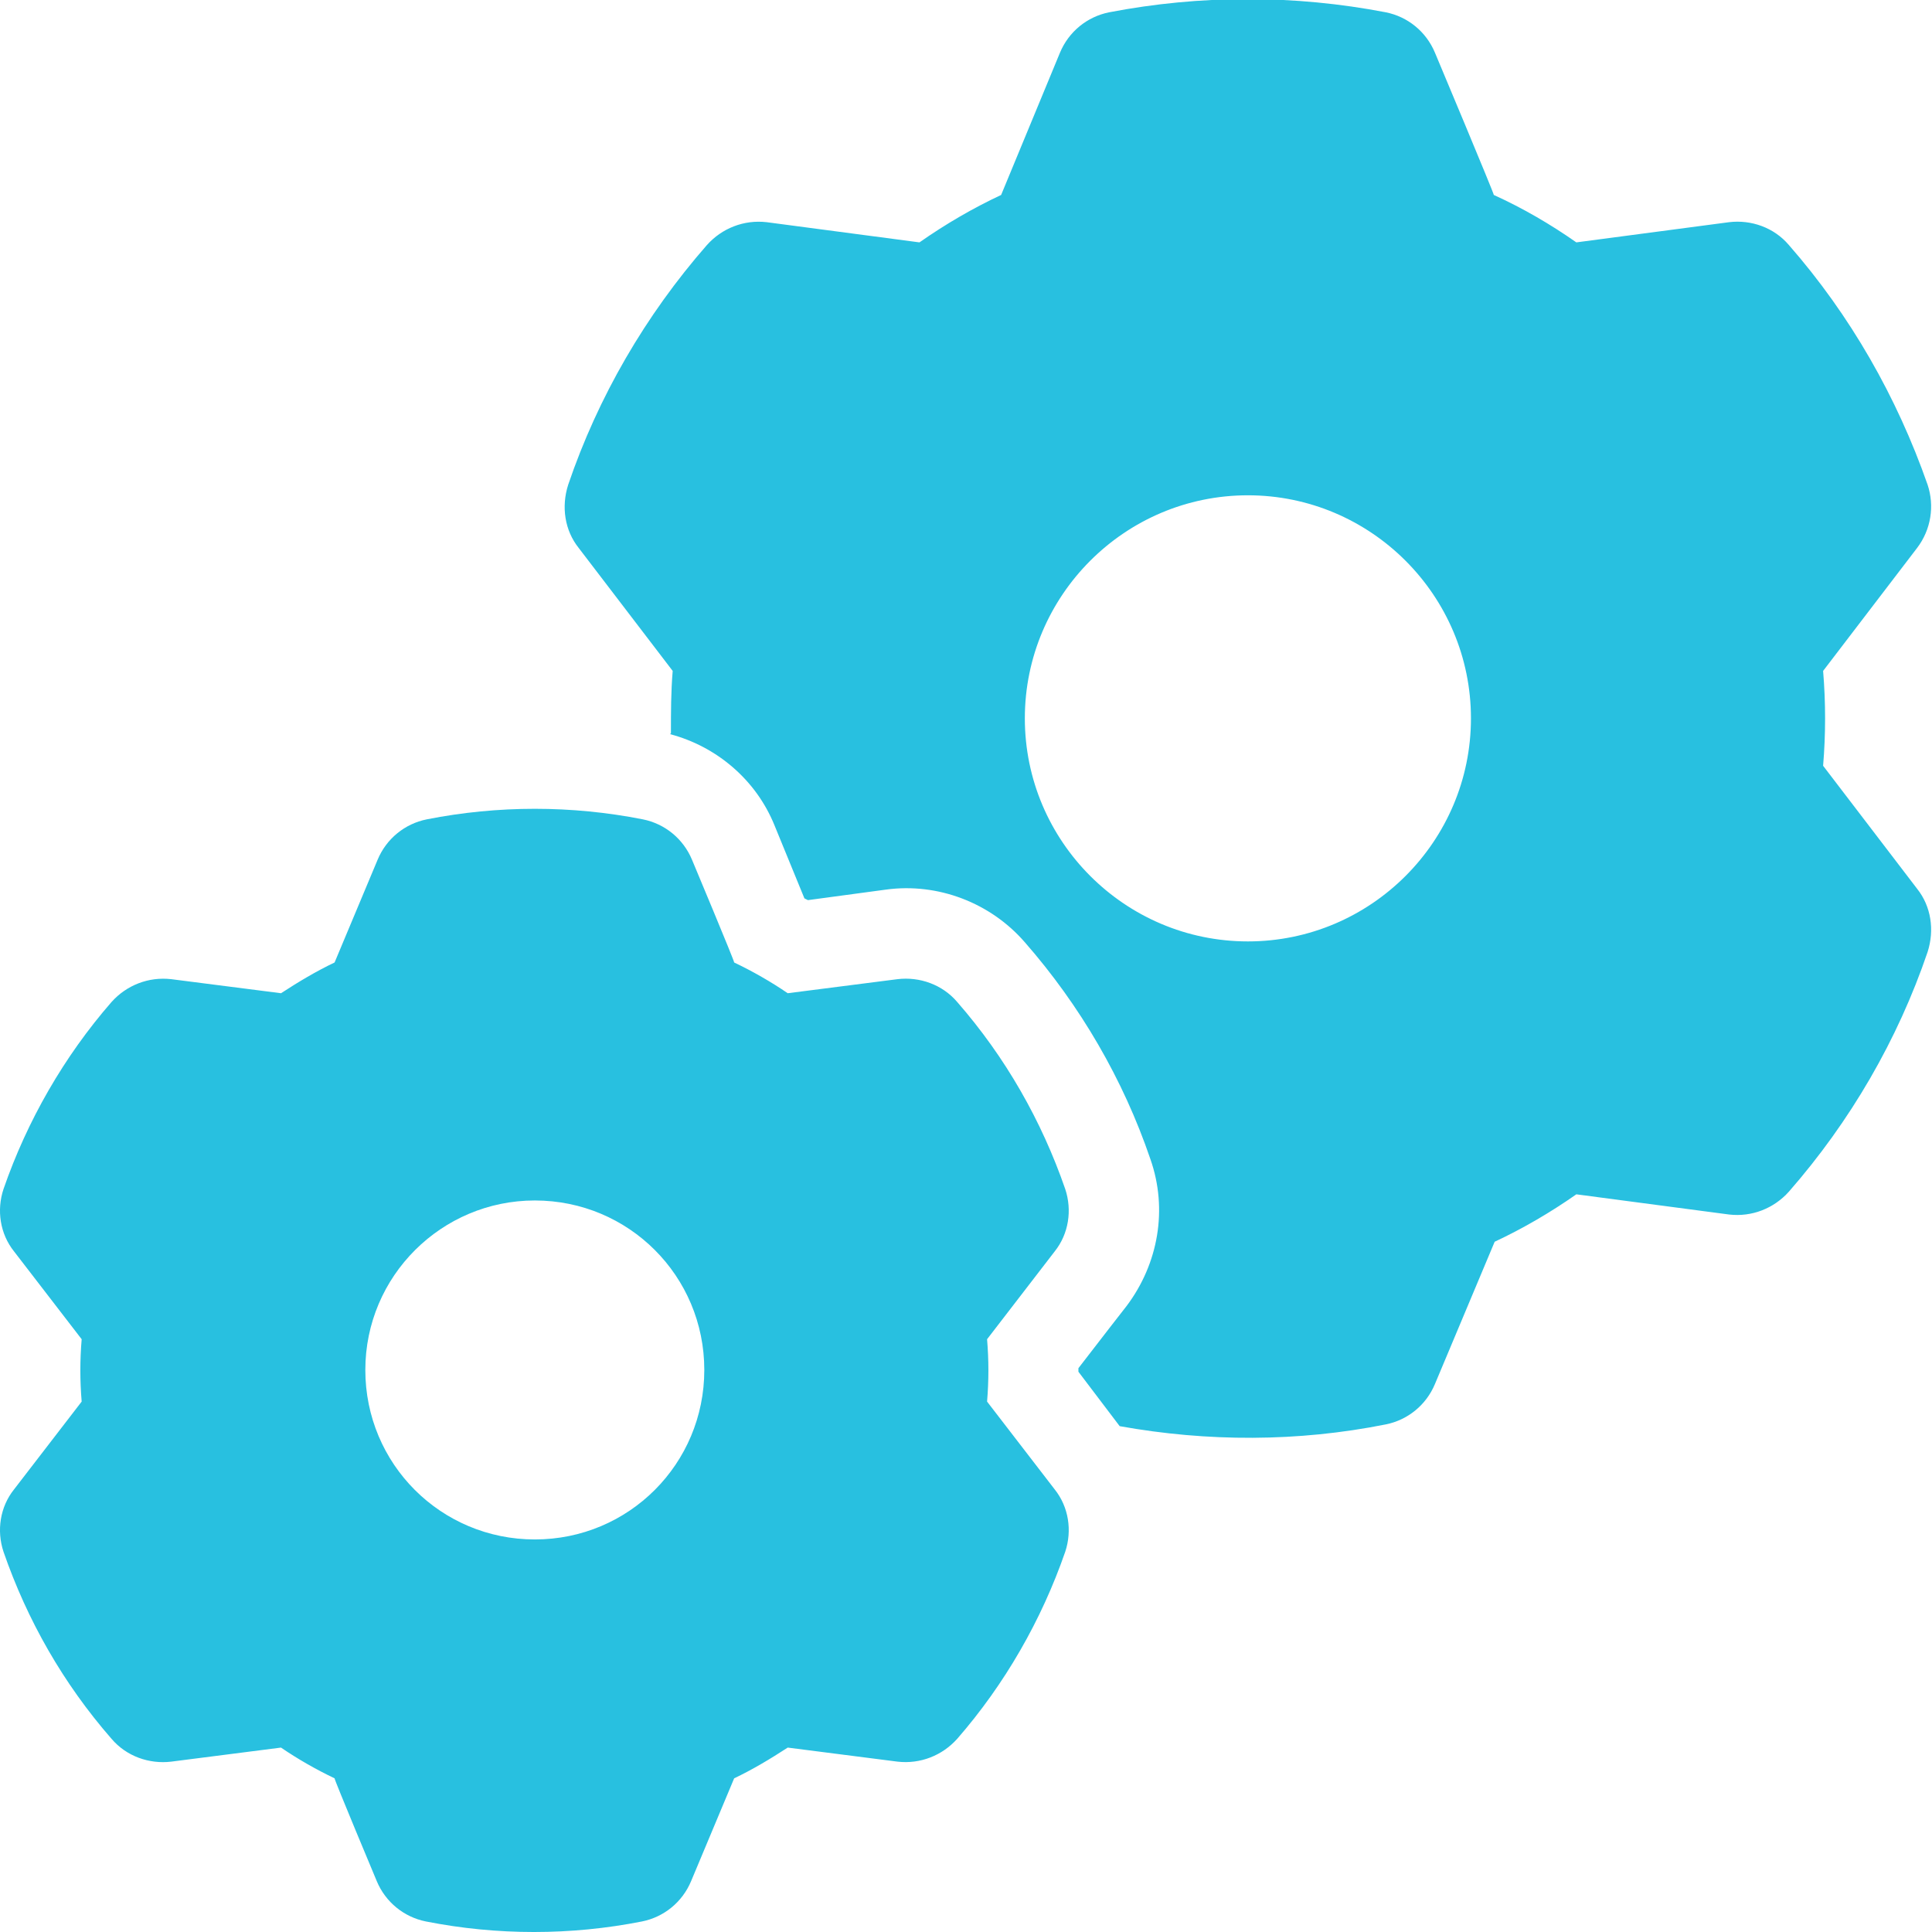 <?xml version="1.0" encoding="UTF-8"?>
<svg id="Layer_1" data-name="Layer 1" xmlns="http://www.w3.org/2000/svg" viewBox="0 0 22 22" height="22" width="22">
  <g id="Icon">
    <path d="M7.88,9.79s.49,1.17.48,1.17c.21.1.42.22.61.35l1.25-.16c.25-.03.51.06.68.26.55.63.96,1.35,1.23,2.13.08.24.04.51-.12.71,0,0-.77,1-.77,1,.02.24.02.47,0,.71l.77,1c.16.2.2.47.12.71-.27.78-.69,1.51-1.23,2.13-.17.19-.42.29-.68.26l-1.25-.16c-.2.13-.4.25-.61.35l-.49,1.17c-.1.24-.31.41-.56.46-.81.16-1.65.16-2.46,0-.25-.05-.46-.22-.56-.46,0,0-.49-1.17-.48-1.17-.21-.1-.42-.22-.61-.35l-1.25.16c-.25.03-.51-.06-.68-.26-.55-.63-.96-1.35-1.23-2.13-.08-.24-.04-.51.12-.71,0,0,.77-1,.77-1-.02-.24-.02-.47,0-.71l-.77-1c-.16-.2-.2-.47-.12-.71.27-.78.69-1.51,1.23-2.13.17-.19.42-.29.68-.26l1.25.16c.2-.13.4-.25.61-.35l.49-1.17c.1-.24.31-.41.56-.46.81-.16,1.65-.16,2.46,0,.25.05.46.22.56.46h0ZM6.09,13.67c-1.06,0-1.93.86-1.93,1.93s.86,1.93,1.93,1.93,1.93-.86,1.93-1.93-.86-1.93-1.93-1.93h0Z" fill="#28c0e0" fill-rule="evenodd"/>
    <path d="M7.64,8.35c0-.24,0-.47.02-.71l-1.07-1.4c-.16-.2-.2-.47-.12-.72.34-1,.88-1.93,1.58-2.73.17-.19.42-.29.68-.26,0,0,1.74.23,1.74.23.3-.21.61-.39.93-.54l.67-1.62c.1-.24.31-.41.56-.46,1.04-.2,2.11-.2,3.15,0,.25.05.46.22.56.46,0,0,.68,1.62.67,1.62.33.15.64.33.94.54l1.74-.23c.25-.03.51.06.68.26.7.8,1.23,1.73,1.58,2.73.08.24.04.51-.12.72,0,0-1.07,1.4-1.07,1.4.03.36.03.72,0,1.08l1.07,1.4c.16.2.2.47.12.72-.34,1-.88,1.93-1.58,2.73-.17.19-.42.29-.68.26,0,0-1.74-.23-1.74-.23-.3.21-.61.39-.93.54l-.68,1.62c-.1.24-.31.41-.56.46-1,.2-2.03.2-3.03.02l-.47-.62v-.04c.23-.3.55-.71.55-.71.36-.48.47-1.1.27-1.67-.31-.91-.8-1.75-1.43-2.47-.39-.45-.99-.68-1.58-.6l-.89.12-.04-.02c-.14-.34-.34-.83-.34-.83-.21-.52-.66-.9-1.19-1.04h0ZM14.21,5.64c-1.4,0-2.54,1.14-2.54,2.54s1.14,2.54,2.54,2.54,2.54-1.14,2.54-2.54-1.14-2.54-2.54-2.54h0Z" fill="#28c0e0" fill-rule="evenodd"/>
  </g>
</svg>